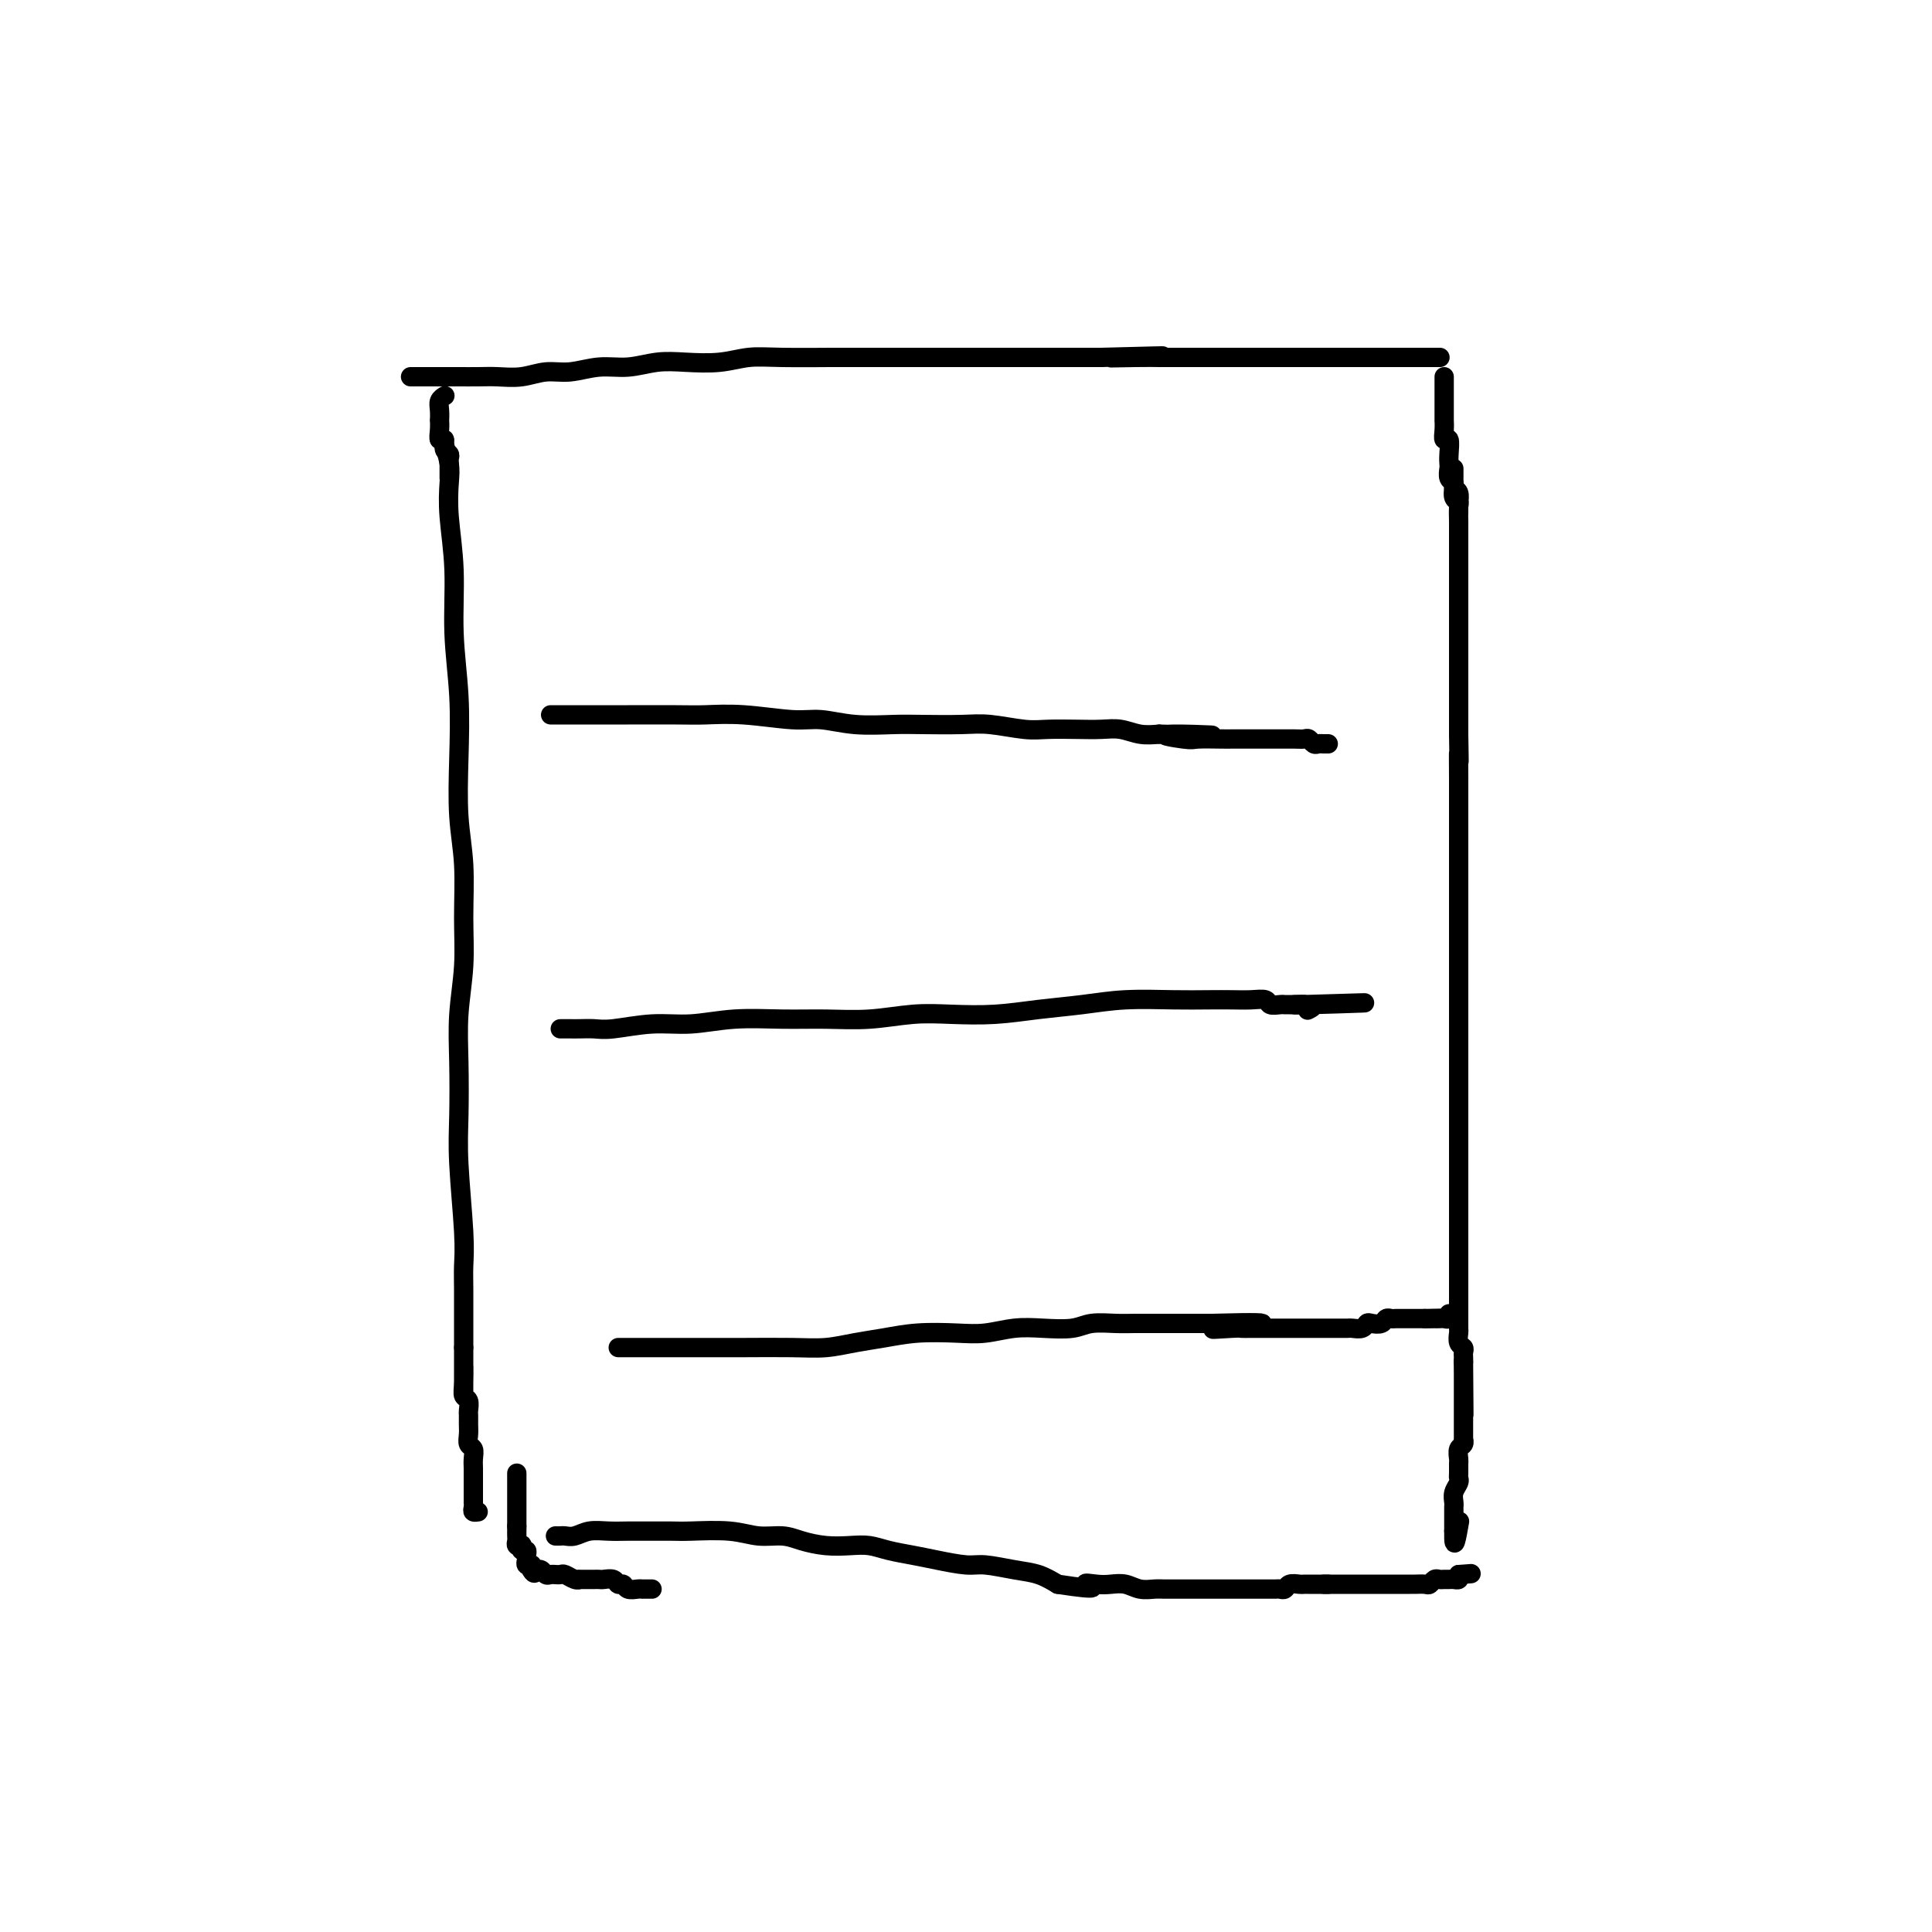 <svg viewBox='0 0 400 400' version='1.1' xmlns='http://www.w3.org/2000/svg' xmlns:xlink='http://www.w3.org/1999/xlink'><g fill='none' stroke='#000000' stroke-width='4' stroke-linecap='round' stroke-linejoin='round'><path d='M85,78c0.743,-0.000 1.485,-0.000 2,0c0.515,0.000 0.801,0.000 1,0c0.199,-0.000 0.309,-0.000 1,0c0.691,0.000 1.961,0.001 3,0c1.039,-0.001 1.845,-0.004 3,0c1.155,0.004 2.660,0.016 4,0c1.340,-0.016 2.517,-0.061 4,0c1.483,0.061 3.273,0.228 5,0c1.727,-0.228 3.391,-0.849 5,-1c1.609,-0.151 3.162,0.170 5,0c1.838,-0.170 3.960,-0.829 6,-1c2.040,-0.171 3.997,0.147 6,0c2.003,-0.147 4.052,-0.757 6,-1c1.948,-0.243 3.795,-0.118 6,0c2.205,0.118 4.768,0.228 7,0c2.232,-0.228 4.132,-0.793 6,-1c1.868,-0.207 3.704,-0.055 7,0c3.296,0.055 8.053,0.015 10,0c1.947,-0.015 1.086,-0.004 2,0c0.914,0.004 3.605,0.001 7,0c3.395,-0.001 7.496,-0.000 10,0c2.504,0.000 3.410,0.000 5,0c1.590,-0.000 3.862,-0.000 6,0c2.138,0.000 4.142,0.000 6,0c1.858,-0.000 3.570,-0.000 5,0c1.430,0.000 2.577,0.000 4,0c1.423,-0.000 3.121,-0.000 5,0c1.879,0.000 3.940,0.000 6,0'/><path d='M228,74c22.920,-0.619 8.721,-0.166 4,0c-4.721,0.166 0.037,0.044 3,0c2.963,-0.044 4.130,-0.012 5,0c0.870,0.012 1.444,0.003 2,0c0.556,-0.003 1.093,-0.001 2,0c0.907,0.001 2.185,0.000 3,0c0.815,-0.000 1.166,-0.000 2,0c0.834,0.000 2.152,0.000 3,0c0.848,-0.000 1.226,-0.000 2,0c0.774,0.000 1.943,0.000 3,0c1.057,-0.000 2.001,-0.000 3,0c0.999,0.000 2.051,0.000 3,0c0.949,-0.000 1.794,-0.000 3,0c1.206,0.000 2.772,0.000 4,0c1.228,-0.000 2.119,-0.000 3,0c0.881,0.000 1.754,0.000 3,0c1.246,-0.000 2.866,-0.000 4,0c1.134,0.000 1.783,0.000 3,0c1.217,-0.000 3.003,-0.000 4,0c0.997,0.000 1.205,0.000 2,0c0.795,-0.000 2.178,-0.000 3,0c0.822,0.000 1.082,0.000 2,0c0.918,-0.000 2.493,-0.000 3,0c0.507,0.000 -0.056,0.000 0,0c0.056,-0.000 0.730,-0.000 1,0c0.270,0.000 0.135,0.000 0,0'/><path d='M91,91c0.415,0.004 0.829,0.007 1,0c0.171,-0.007 0.097,-0.026 0,0c-0.097,0.026 -0.218,0.097 0,1c0.218,0.903 0.775,2.637 1,4c0.225,1.363 0.116,2.354 0,4c-0.116,1.646 -0.241,3.947 0,7c0.241,3.053 0.848,6.858 1,11c0.152,4.142 -0.152,8.619 0,13c0.152,4.381 0.758,8.664 1,13c0.242,4.336 0.118,8.725 0,13c-0.118,4.275 -0.232,8.436 0,12c0.232,3.564 0.808,6.531 1,10c0.192,3.469 -0.001,7.440 0,11c0.001,3.560 0.195,6.709 0,10c-0.195,3.291 -0.781,6.725 -1,10c-0.219,3.275 -0.073,6.392 0,10c0.073,3.608 0.072,7.707 0,11c-0.072,3.293 -0.215,5.779 0,10c0.215,4.221 0.790,10.176 1,14c0.210,3.824 0.056,5.516 0,7c-0.056,1.484 -0.015,2.759 0,5c0.015,2.241 0.004,5.450 0,7c-0.004,1.550 -0.001,1.443 0,2c0.001,0.557 0.001,1.779 0,3'/><path d='M96,279c-0.004,16.528 -0.015,7.847 0,5c0.015,-2.847 0.057,0.139 0,2c-0.057,1.861 -0.211,2.596 0,3c0.211,0.404 0.789,0.478 1,1c0.211,0.522 0.056,1.492 0,2c-0.056,0.508 -0.011,0.555 0,1c0.011,0.445 -0.011,1.288 0,2c0.011,0.712 0.056,1.293 0,2c-0.056,0.707 -0.211,1.541 0,2c0.211,0.459 0.789,0.542 1,1c0.211,0.458 0.057,1.291 0,2c-0.057,0.709 -0.015,1.294 0,2c0.015,0.706 0.004,1.533 0,2c-0.004,0.467 -0.001,0.573 0,1c0.001,0.427 -0.001,1.176 0,2c0.001,0.824 0.004,1.723 0,2c-0.004,0.277 -0.015,-0.070 0,0c0.015,0.070 0.056,0.555 0,1c-0.056,0.445 -0.207,0.851 0,1c0.207,0.149 0.774,0.043 1,0c0.226,-0.043 0.113,-0.021 0,0'/><path d='M301,97c0.000,0.341 0.000,0.682 0,1c-0.000,0.318 -0.001,0.614 0,1c0.001,0.386 0.004,0.863 0,1c-0.004,0.137 -0.015,-0.068 0,0c0.015,0.068 0.057,0.407 0,1c-0.057,0.593 -0.211,1.440 0,2c0.211,0.560 0.789,0.831 1,1c0.211,0.169 0.057,0.234 0,1c-0.057,0.766 -0.015,2.234 0,3c0.015,0.766 0.004,0.830 0,1c-0.004,0.170 -0.001,0.446 0,1c0.001,0.554 0.000,1.385 0,2c-0.000,0.615 -0.000,1.012 0,2c0.000,0.988 0.000,2.567 0,4c-0.000,1.433 -0.000,2.722 0,4c0.000,1.278 0.000,2.547 0,4c-0.000,1.453 -0.000,3.091 0,5c0.000,1.909 0.000,4.091 0,6c-0.000,1.909 -0.000,3.545 0,6c0.000,2.455 0.000,5.727 0,9'/><path d='M302,152c0.155,9.175 0.041,4.612 0,4c-0.041,-0.612 -0.011,2.726 0,5c0.011,2.274 0.003,3.485 0,5c-0.003,1.515 -0.001,3.335 0,5c0.001,1.665 0.000,3.175 0,5c-0.000,1.825 -0.000,3.965 0,6c0.000,2.035 0.000,3.964 0,6c-0.000,2.036 -0.000,4.180 0,6c0.000,1.820 0.000,3.314 0,5c-0.000,1.686 -0.000,3.562 0,6c0.000,2.438 0.000,5.439 0,8c-0.000,2.561 -0.000,4.682 0,7c0.000,2.318 0.000,4.834 0,7c-0.000,2.166 0.000,3.983 0,6c-0.000,2.017 -0.000,4.235 0,6c0.000,1.765 0.000,3.078 0,5c-0.000,1.922 -0.000,4.455 0,6c0.000,1.545 0.000,2.103 0,3c-0.000,0.897 -0.000,2.132 0,4c0.000,1.868 0.000,4.368 0,6c-0.000,1.632 -0.000,2.396 0,3c0.000,0.604 0.000,1.050 0,2c-0.000,0.950 -0.001,2.405 0,3c0.001,0.595 0.004,0.330 0,1c-0.004,0.670 -0.015,2.273 0,3c0.015,0.727 0.057,0.576 0,1c-0.057,0.424 -0.211,1.423 0,2c0.211,0.577 0.789,0.732 1,1c0.211,0.268 0.057,0.649 0,1c-0.057,0.351 -0.016,0.672 0,1c0.016,0.328 0.008,0.664 0,1'/><path d='M303,282c0.155,20.500 0.041,6.748 0,2c-0.041,-4.748 -0.011,-0.494 0,1c0.011,1.494 0.003,0.227 0,0c-0.003,-0.227 -0.001,0.587 0,1c0.001,0.413 0.000,0.425 0,1c-0.000,0.575 -0.000,1.713 0,2c0.000,0.287 0.000,-0.278 0,0c-0.000,0.278 0.000,1.399 0,2c-0.000,0.601 -0.000,0.684 0,1c0.000,0.316 0.000,0.867 0,1c-0.000,0.133 -0.000,-0.151 0,0c0.000,0.151 0.001,0.737 0,1c-0.001,0.263 -0.004,0.202 0,1c0.004,0.798 0.015,2.456 0,3c-0.015,0.544 -0.057,-0.024 0,0c0.057,0.024 0.211,0.640 0,1c-0.211,0.360 -0.789,0.464 -1,1c-0.211,0.536 -0.056,1.505 0,2c0.056,0.495 0.011,0.517 0,1c-0.011,0.483 0.011,1.429 0,2c-0.011,0.571 -0.056,0.769 0,1c0.056,0.231 0.211,0.496 0,1c-0.211,0.504 -0.789,1.248 -1,2c-0.211,0.752 -0.057,1.512 0,2c0.057,0.488 0.015,0.704 0,1c-0.015,0.296 -0.004,0.671 0,1c0.004,0.329 0.001,0.613 0,1c-0.001,0.387 -0.000,0.877 0,1c0.000,0.123 0.000,-0.121 0,0c-0.000,0.121 -0.000,0.606 0,1c0.000,0.394 0.000,0.697 0,1'/><path d='M301,317c-0.089,5.222 0.689,0.778 1,-1c0.311,-1.778 0.156,-0.889 0,0'/><path d='M115,318c0.353,0.008 0.705,0.016 1,0c0.295,-0.016 0.532,-0.057 1,0c0.468,0.057 1.165,0.211 2,0c0.835,-0.211 1.806,-0.789 3,-1c1.194,-0.211 2.612,-0.056 4,0c1.388,0.056 2.747,0.014 4,0c1.253,-0.014 2.399,0.000 4,0c1.601,-0.000 3.656,-0.015 5,0c1.344,0.015 1.975,0.059 4,0c2.025,-0.059 5.443,-0.222 8,0c2.557,0.222 4.252,0.830 6,1c1.748,0.170 3.549,-0.099 5,0c1.451,0.099 2.554,0.565 4,1c1.446,0.435 3.236,0.837 5,1c1.764,0.163 3.502,0.085 5,0c1.498,-0.085 2.757,-0.176 4,0c1.243,0.176 2.469,0.621 4,1c1.531,0.379 3.367,0.693 5,1c1.633,0.307 3.062,0.606 5,1c1.938,0.394 4.384,0.882 6,1c1.616,0.118 2.402,-0.133 4,0c1.598,0.133 4.007,0.651 6,1c1.993,0.349 3.569,0.528 5,1c1.431,0.472 2.715,1.236 4,2'/><path d='M219,328c10.094,1.548 6.829,0.419 6,0c-0.829,-0.419 0.779,-0.126 2,0c1.221,0.126 2.057,0.086 3,0c0.943,-0.086 1.995,-0.219 3,0c1.005,0.219 1.965,0.791 3,1c1.035,0.209 2.146,0.056 3,0c0.854,-0.056 1.450,-0.015 2,0c0.550,0.015 1.053,0.004 2,0c0.947,-0.004 2.338,-0.001 3,0c0.662,0.001 0.596,0.000 1,0c0.404,-0.000 1.278,-0.000 2,0c0.722,0.000 1.291,0.000 2,0c0.709,-0.000 1.560,-0.000 2,0c0.440,0.000 0.471,0.000 1,0c0.529,-0.000 1.555,-0.000 2,0c0.445,0.000 0.308,0.000 1,0c0.692,-0.000 2.213,-0.000 3,0c0.787,0.000 0.841,0.001 1,0c0.159,-0.001 0.423,-0.004 1,0c0.577,0.004 1.468,0.015 2,0c0.532,-0.015 0.706,-0.057 1,0c0.294,0.057 0.710,0.211 1,0c0.290,-0.211 0.455,-0.789 1,-1c0.545,-0.211 1.469,-0.057 2,0c0.531,0.057 0.667,0.015 1,0c0.333,-0.015 0.863,-0.004 1,0c0.137,0.004 -0.118,0.001 0,0c0.118,-0.001 0.609,-0.000 1,0c0.391,0.000 0.682,0.000 1,0c0.318,-0.000 0.662,-0.000 1,0c0.338,0.000 0.669,0.000 1,0'/><path d='M275,328c8.615,-0.000 2.154,-0.000 0,0c-2.154,0.000 0.001,0.000 1,0c0.999,-0.000 0.841,-0.000 1,0c0.159,0.000 0.633,0.000 1,0c0.367,-0.000 0.627,-0.000 1,0c0.373,0.000 0.860,0.000 1,0c0.140,-0.000 -0.068,-0.000 0,0c0.068,0.000 0.413,0.000 1,0c0.587,-0.000 1.418,-0.000 2,0c0.582,0.000 0.916,0.000 1,0c0.084,-0.000 -0.081,-0.000 0,0c0.081,0.000 0.406,0.000 1,0c0.594,-0.000 1.455,-0.000 2,0c0.545,0.000 0.775,0.000 1,0c0.225,-0.000 0.445,-0.000 1,0c0.555,0.000 1.444,0.001 2,0c0.556,-0.001 0.779,-0.004 1,0c0.221,0.004 0.440,0.015 1,0c0.560,-0.015 1.459,-0.057 2,0c0.541,0.057 0.722,0.211 1,0c0.278,-0.211 0.652,-0.789 1,-1c0.348,-0.211 0.671,-0.056 1,0c0.329,0.056 0.663,0.012 1,0c0.337,-0.012 0.678,0.007 1,0c0.322,-0.007 0.625,-0.040 1,0c0.375,0.040 0.821,0.154 1,0c0.179,-0.154 0.089,-0.577 0,-1'/><path d='M302,326c4.500,-0.333 2.250,-0.167 0,0'/><path d='M114,148c0.435,-0.000 0.871,-0.000 1,0c0.129,0.000 -0.047,0.000 0,0c0.047,-0.000 0.319,-0.000 1,0c0.681,0.000 1.771,0.000 4,0c2.229,-0.000 5.595,-0.001 7,0c1.405,0.001 0.847,0.004 3,0c2.153,-0.004 7.018,-0.016 10,0c2.982,0.016 4.083,0.061 6,0c1.917,-0.061 4.651,-0.226 8,0c3.349,0.226 7.312,0.845 10,1c2.688,0.155 4.101,-0.154 6,0c1.899,0.154 4.283,0.772 7,1c2.717,0.228 5.766,0.065 8,0c2.234,-0.065 3.652,-0.031 6,0c2.348,0.031 5.624,0.061 8,0c2.376,-0.061 3.850,-0.212 6,0c2.150,0.212 4.977,0.788 7,1c2.023,0.212 3.244,0.061 5,0c1.756,-0.061 4.048,-0.030 6,0c1.952,0.030 3.564,0.060 5,0c1.436,-0.060 2.694,-0.208 4,0c1.306,0.208 2.659,0.774 4,1c1.341,0.226 2.671,0.113 4,0'/><path d='M240,152c20.079,0.558 7.277,-0.047 3,0c-4.277,0.047 -0.030,0.745 2,1c2.030,0.255 1.843,0.068 3,0c1.157,-0.068 3.658,-0.018 5,0c1.342,0.018 1.526,0.005 2,0c0.474,-0.005 1.239,-0.001 2,0c0.761,0.001 1.518,0.000 2,0c0.482,-0.000 0.691,-0.000 1,0c0.309,0.000 0.719,-0.000 1,0c0.281,0.000 0.432,0.000 1,0c0.568,-0.000 1.553,-0.001 2,0c0.447,0.001 0.357,0.004 1,0c0.643,-0.004 2.018,-0.015 3,0c0.982,0.015 1.572,0.057 2,0c0.428,-0.057 0.693,-0.211 1,0c0.307,0.211 0.657,0.789 1,1c0.343,0.211 0.680,0.057 1,0c0.320,-0.057 0.622,-0.015 1,0c0.378,0.015 0.833,0.004 1,0c0.167,-0.004 0.048,-0.001 0,0c-0.048,0.001 -0.024,0.001 0,0'/><path d='M116,213c0.351,0.001 0.701,0.001 1,0c0.299,-0.001 0.545,-0.004 1,0c0.455,0.004 1.118,0.016 2,0c0.882,-0.016 1.981,-0.061 3,0c1.019,0.061 1.956,0.227 4,0c2.044,-0.227 5.194,-0.846 8,-1c2.806,-0.154 5.268,0.156 8,0c2.732,-0.156 5.733,-0.778 9,-1c3.267,-0.222 6.800,-0.046 10,0c3.200,0.046 6.068,-0.039 9,0c2.932,0.039 5.929,0.204 9,0c3.071,-0.204 6.215,-0.775 9,-1c2.785,-0.225 5.209,-0.102 8,0c2.791,0.102 5.949,0.185 9,0c3.051,-0.185 5.995,-0.638 9,-1c3.005,-0.362 6.071,-0.633 9,-1c2.929,-0.367 5.721,-0.830 9,-1c3.279,-0.170 7.043,-0.047 10,0c2.957,0.047 5.106,0.016 7,0c1.894,-0.016 3.533,-0.018 5,0c1.467,0.018 2.760,0.057 4,0c1.240,-0.057 2.425,-0.212 3,0c0.575,0.212 0.539,0.789 1,1c0.461,0.211 1.419,0.057 2,0c0.581,-0.057 0.785,-0.015 1,0c0.215,0.015 0.443,0.004 1,0c0.557,-0.004 1.445,-0.001 2,0c0.555,0.001 0.778,0.001 1,0'/><path d='M270,208c24.051,-0.758 7.179,-0.152 1,0c-6.179,0.152 -1.663,-0.152 0,0c1.663,0.152 0.475,0.758 0,1c-0.475,0.242 -0.238,0.121 0,0'/><path d='M128,279c0.372,-0.000 0.745,-0.000 1,0c0.255,0.000 0.393,0.000 1,0c0.607,-0.000 1.682,-0.000 2,0c0.318,0.000 -0.121,0.000 1,0c1.121,-0.000 3.803,-0.000 6,0c2.197,0.000 3.909,0.001 5,0c1.091,-0.001 1.560,-0.003 3,0c1.440,0.003 3.849,0.012 7,0c3.151,-0.012 7.042,-0.045 10,0c2.958,0.045 4.982,0.170 7,0c2.018,-0.170 4.029,-0.633 6,-1c1.971,-0.367 3.901,-0.638 6,-1c2.099,-0.362 4.366,-0.815 7,-1c2.634,-0.185 5.636,-0.101 8,0c2.364,0.101 4.090,0.219 6,0c1.910,-0.219 4.002,-0.777 6,-1c1.998,-0.223 3.901,-0.112 6,0c2.099,0.112 4.393,0.226 6,0c1.607,-0.226 2.526,-0.793 4,-1c1.474,-0.207 3.501,-0.056 5,0c1.499,0.056 2.470,0.015 4,0c1.530,-0.015 3.620,-0.004 5,0c1.380,0.004 2.050,0.001 3,0c0.950,-0.001 2.179,-0.000 3,0c0.821,0.000 1.235,0.000 2,0c0.765,-0.000 1.883,-0.000 3,0'/><path d='M251,274c19.386,-0.547 6.350,0.585 2,1c-4.350,0.415 -0.015,0.111 2,0c2.015,-0.111 1.709,-0.030 2,0c0.291,0.030 1.180,0.008 2,0c0.820,-0.008 1.572,-0.002 2,0c0.428,0.002 0.533,0.001 1,0c0.467,-0.001 1.295,-0.000 2,0c0.705,0.000 1.287,0.000 2,0c0.713,-0.000 1.557,-0.000 2,0c0.443,0.000 0.485,0.000 1,0c0.515,-0.000 1.503,-0.000 2,0c0.497,0.000 0.504,0.000 1,0c0.496,-0.000 1.480,-0.000 2,0c0.520,0.000 0.577,0.001 1,0c0.423,-0.001 1.213,-0.004 2,0c0.787,0.004 1.572,0.015 2,0c0.428,-0.015 0.500,-0.056 1,0c0.500,0.056 1.429,0.207 2,0c0.571,-0.207 0.783,-0.774 1,-1c0.217,-0.226 0.438,-0.113 1,0c0.562,0.113 1.464,0.226 2,0c0.536,-0.226 0.707,-0.793 1,-1c0.293,-0.207 0.710,-0.056 1,0c0.290,0.056 0.455,0.015 1,0c0.545,-0.015 1.469,-0.004 2,0c0.531,0.004 0.667,0.001 1,0c0.333,-0.001 0.862,-0.000 1,0c0.138,0.000 -0.117,0.000 0,0c0.117,-0.000 0.605,-0.000 1,0c0.395,0.000 0.698,0.000 1,0'/><path d='M295,273c6.969,-0.155 2.392,-0.042 1,0c-1.392,0.042 0.401,0.012 1,0c0.599,-0.012 0.003,-0.007 0,0c-0.003,0.007 0.588,0.016 1,0c0.412,-0.016 0.647,-0.056 1,0c0.353,0.056 0.826,0.207 1,0c0.174,-0.207 0.050,-0.774 0,-1c-0.050,-0.226 -0.025,-0.113 0,0'/><path d='M302,106c-0.002,-0.295 -0.005,-0.590 0,-1c0.005,-0.410 0.016,-0.936 0,-1c-0.016,-0.064 -0.061,0.335 0,0c0.061,-0.335 0.226,-1.403 0,-2c-0.226,-0.597 -0.845,-0.723 -1,-1c-0.155,-0.277 0.154,-0.706 0,-1c-0.154,-0.294 -0.772,-0.455 -1,-1c-0.228,-0.545 -0.065,-1.475 0,-2c0.065,-0.525 0.031,-0.643 0,-1c-0.031,-0.357 -0.061,-0.951 0,-2c0.061,-1.049 0.212,-2.551 0,-3c-0.212,-0.449 -0.789,0.156 -1,0c-0.211,-0.156 -0.057,-1.074 0,-2c0.057,-0.926 0.015,-1.860 0,-2c-0.015,-0.140 -0.004,0.513 0,0c0.004,-0.513 0.001,-2.193 0,-3c-0.001,-0.807 -0.000,-0.741 0,-1c0.000,-0.259 0.000,-0.843 0,-1c-0.000,-0.157 -0.000,0.112 0,0c0.000,-0.112 0.000,-0.605 0,-1c-0.000,-0.395 -0.000,-0.694 0,-1c0.000,-0.306 0.000,-0.621 0,-1c-0.000,-0.379 -0.000,-0.823 0,-1c0.000,-0.177 0.000,-0.089 0,0'/><path d='M93,99c-0.000,-0.341 -0.000,-0.683 0,-1c0.000,-0.317 0.001,-0.610 0,-1c-0.001,-0.390 -0.004,-0.877 0,-1c0.004,-0.123 0.016,0.117 0,0c-0.016,-0.117 -0.061,-0.590 0,-1c0.061,-0.410 0.226,-0.756 0,-1c-0.226,-0.244 -0.845,-0.385 -1,-1c-0.155,-0.615 0.155,-1.704 0,-2c-0.155,-0.296 -0.773,0.202 -1,0c-0.227,-0.202 -0.062,-1.104 0,-2c0.062,-0.896 0.020,-1.785 0,-2c-0.020,-0.215 -0.019,0.243 0,0c0.019,-0.243 0.057,-1.189 0,-2c-0.057,-0.811 -0.208,-1.488 0,-2c0.208,-0.512 0.774,-0.861 1,-1c0.226,-0.139 0.113,-0.070 0,0'/><path d='M107,305c0.000,0.303 0.000,0.606 0,1c0.000,0.394 0.000,0.879 0,1c0.000,0.121 -0.000,-0.121 0,0c0.000,0.121 0.000,0.606 0,1c0.000,0.394 -0.000,0.697 0,1c0.000,0.303 0.000,0.606 0,1c-0.000,0.394 0.000,0.879 0,1c0.000,0.121 0.000,-0.121 0,0c0.000,0.121 0.000,0.606 0,1c-0.000,0.394 0.000,0.697 0,1c0.000,0.303 0.000,0.607 0,1c0.000,0.393 0.000,0.875 0,1c0.000,0.125 0.000,-0.107 0,0c-0.000,0.107 0.000,0.554 0,1'/><path d='M107,316c0.001,1.880 0.004,1.078 0,1c-0.004,-0.078 -0.015,0.566 0,1c0.015,0.434 0.056,0.656 0,1c-0.056,0.344 -0.207,0.809 0,1c0.207,0.191 0.773,0.107 1,0c0.227,-0.107 0.114,-0.236 0,0c-0.114,0.236 -0.228,0.837 0,1c0.228,0.163 0.797,-0.114 1,0c0.203,0.114 0.040,0.618 0,1c-0.040,0.382 0.042,0.641 0,1c-0.042,0.359 -0.207,0.818 0,1c0.207,0.182 0.787,0.087 1,0c0.213,-0.087 0.061,-0.168 0,0c-0.061,0.168 -0.030,0.584 0,1'/><path d='M110,325c0.703,1.388 0.962,0.358 1,0c0.038,-0.358 -0.143,-0.043 0,0c0.143,0.043 0.612,-0.185 1,0c0.388,0.185 0.696,0.782 1,1c0.304,0.218 0.605,0.057 1,0c0.395,-0.057 0.883,-0.012 1,0c0.117,0.012 -0.136,-0.011 0,0c0.136,0.011 0.662,0.055 1,0c0.338,-0.055 0.490,-0.211 1,0c0.510,0.211 1.379,0.789 2,1c0.621,0.211 0.993,0.057 1,0c0.007,-0.057 -0.350,-0.015 0,0c0.350,0.015 1.407,0.003 2,0c0.593,-0.003 0.722,0.003 1,0c0.278,-0.003 0.705,-0.016 1,0c0.295,0.016 0.459,0.061 1,0c0.541,-0.061 1.458,-0.226 2,0c0.542,0.226 0.710,0.845 1,1c0.290,0.155 0.704,-0.155 1,0c0.296,0.155 0.474,0.774 1,1c0.526,0.226 1.398,0.061 2,0c0.602,-0.061 0.932,-0.016 1,0c0.068,0.016 -0.126,0.004 0,0c0.126,-0.004 0.572,-0.001 1,0c0.428,0.001 0.836,0.000 1,0c0.164,-0.000 0.082,-0.000 0,0'/></g>
</svg>